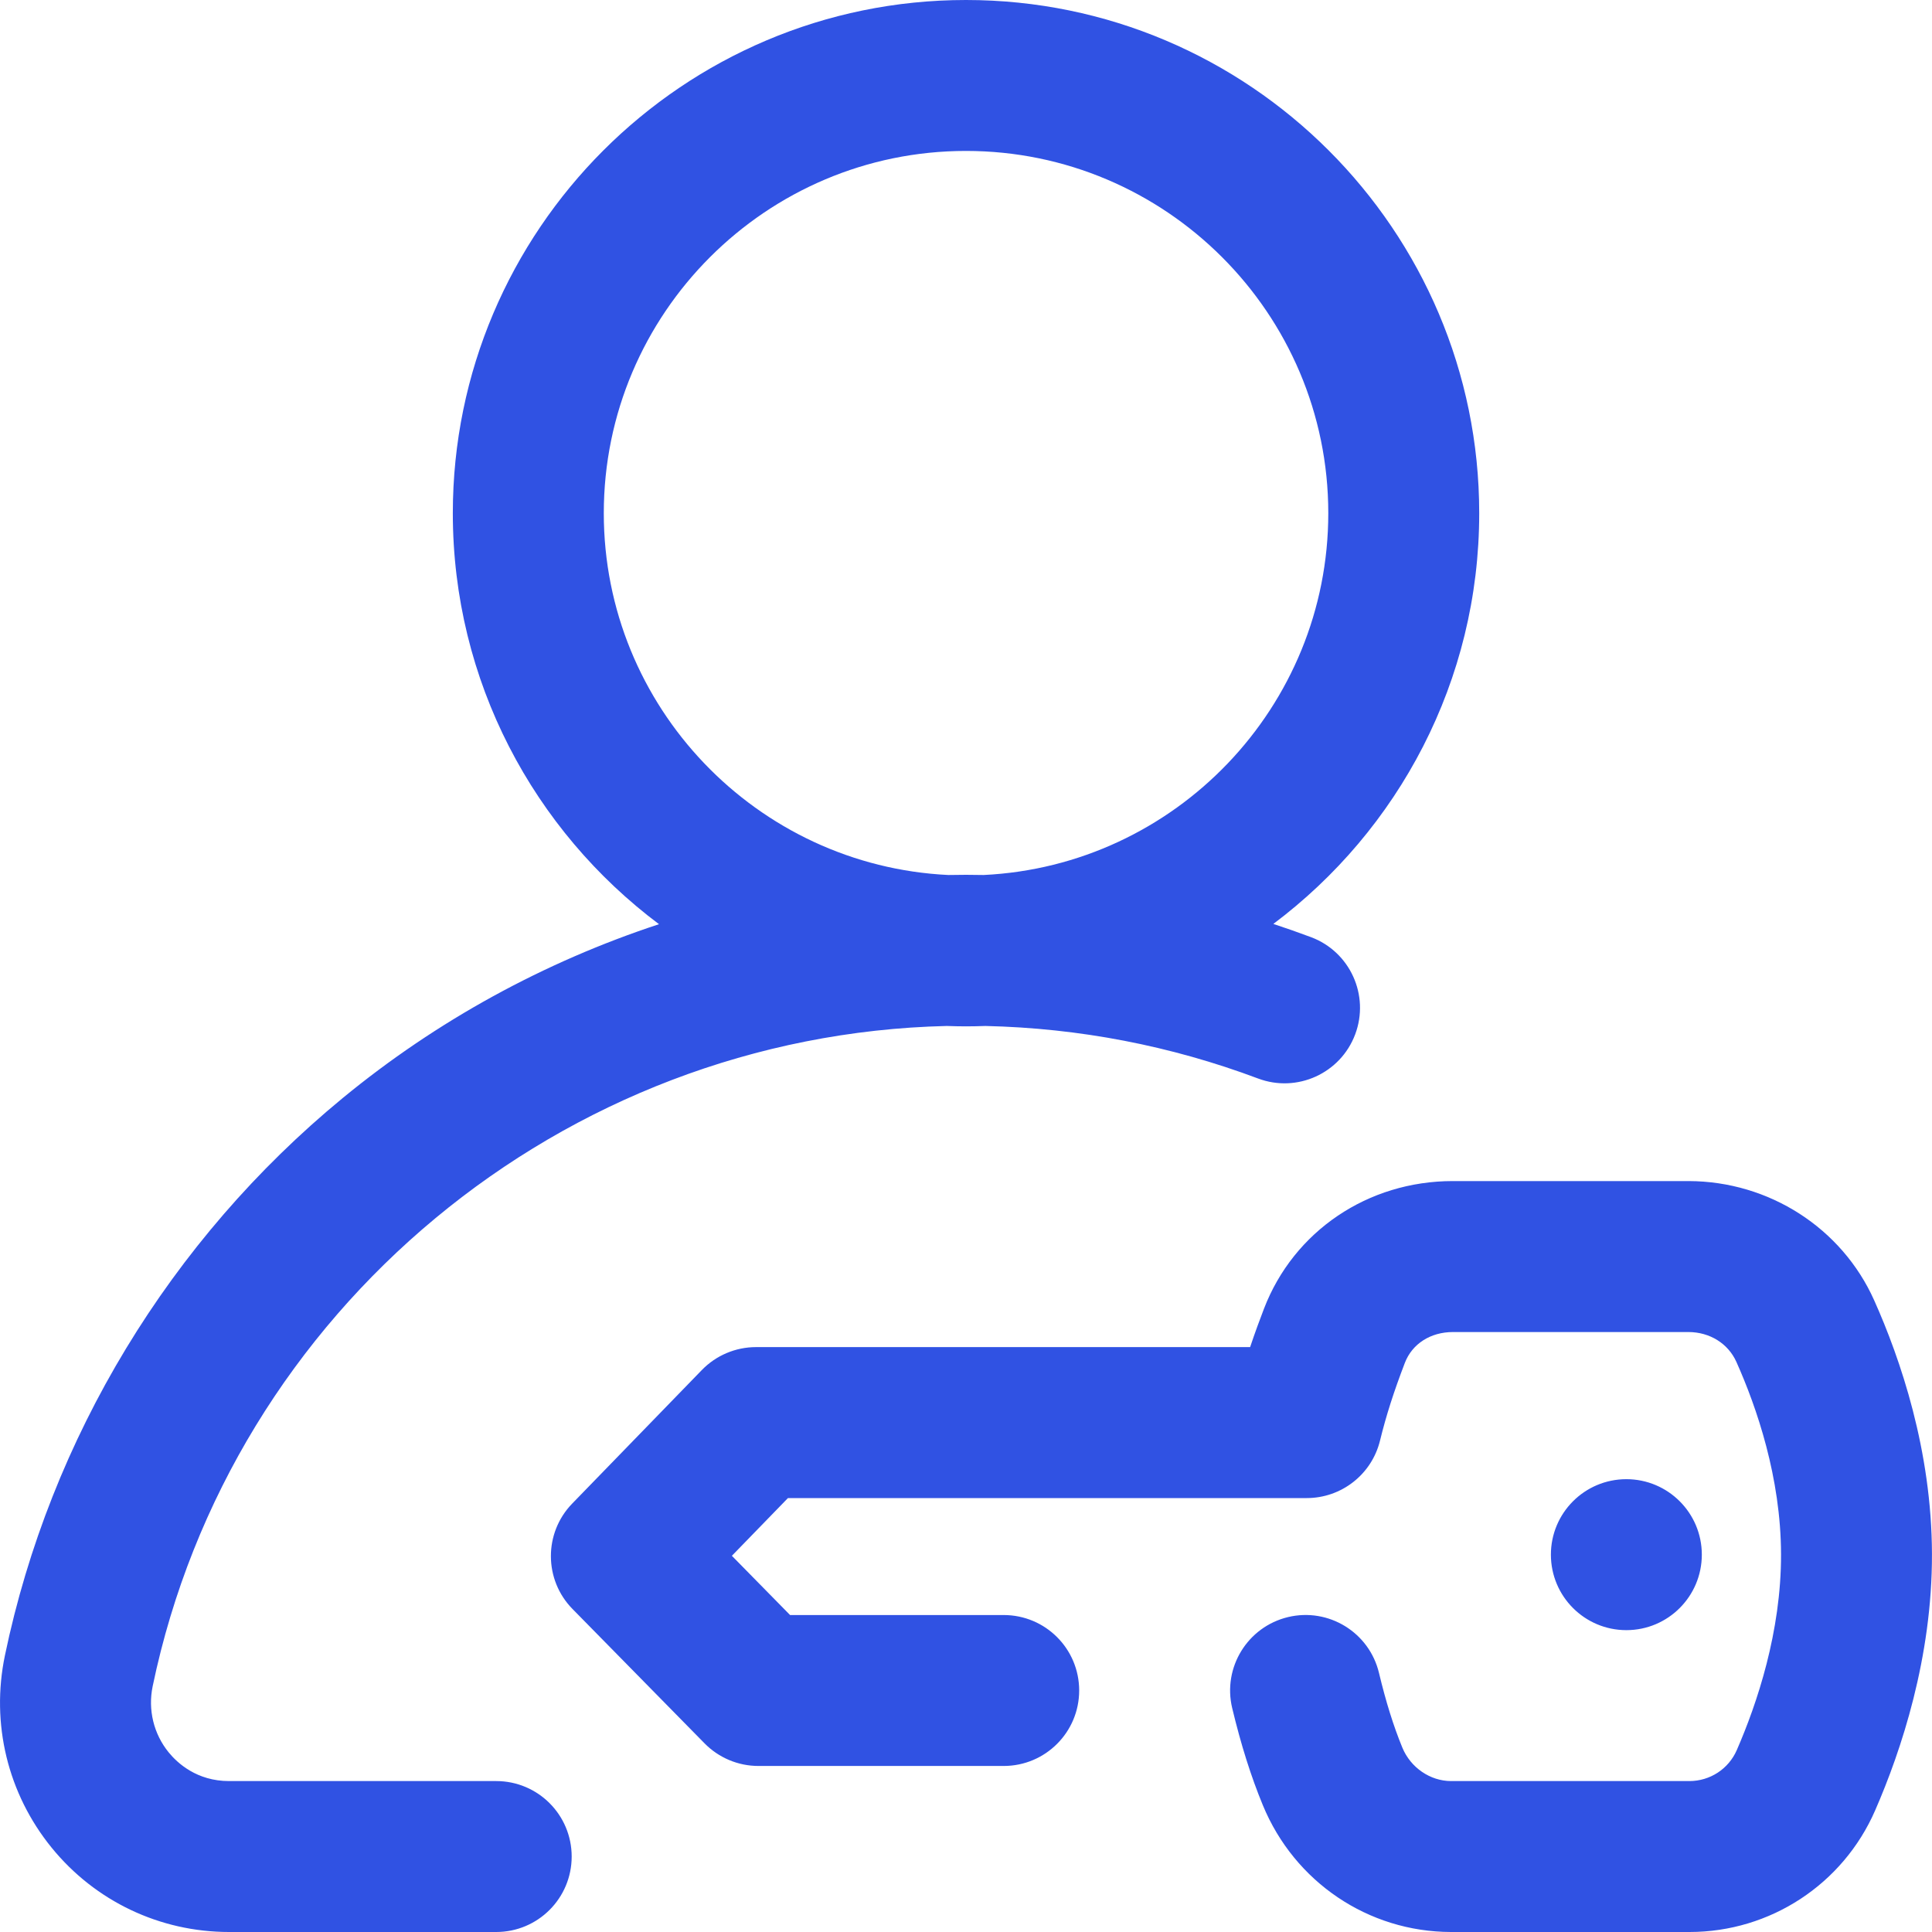 <svg width="50" height="50" viewBox="0 0 50 50" fill="none" xmlns="http://www.w3.org/2000/svg">
<path fill-rule="evenodd" clip-rule="evenodd" d="M12.842 46.094H5.928C5.094 46.094 4.591 45.628 4.365 45.351C3.976 44.872 3.825 44.248 3.951 43.64C5.98 33.898 14.577 26.783 24.503 26.552C24.668 26.558 24.834 26.562 25 26.562C25.169 26.562 25.336 26.558 25.503 26.552C27.93 26.607 30.3 27.064 32.557 27.911C33.567 28.291 34.693 27.779 35.072 26.769C35.451 25.759 34.94 24.633 33.93 24.254C33.607 24.133 33.281 24.019 32.954 23.911C36.187 21.486 38.282 17.624 38.282 13.281C38.282 5.958 32.324 0 25 0C17.677 0 11.719 5.958 11.719 13.281C11.719 17.628 13.818 21.493 17.055 23.918C14.089 24.894 11.306 26.413 8.871 28.416C4.405 32.09 1.299 37.214 0.127 42.844C-0.24 44.608 0.2 46.42 1.335 47.816C2.463 49.204 4.138 50 5.928 50H12.842C13.921 50 14.795 49.126 14.795 48.047C14.795 46.968 13.921 46.094 12.842 46.094ZM15.626 13.281C15.626 8.112 19.831 3.906 25 3.906C30.17 3.906 34.376 8.112 34.376 13.281C34.376 18.298 30.415 22.406 25.457 22.645C25.305 22.642 25.153 22.64 25 22.64C24.848 22.64 24.695 22.642 24.543 22.645C19.585 22.405 15.626 18.297 15.626 13.281ZM48.504 33.653C47.668 31.783 45.785 30.571 43.702 30.566H37.611H37.598C35.401 30.566 33.484 31.861 32.712 33.868C32.61 34.135 32.484 34.471 32.353 34.863H19.566C19.038 34.863 18.532 35.077 18.164 35.456L14.809 38.912C14.07 39.673 14.074 40.885 14.817 41.641L18.235 45.119C18.603 45.493 19.105 45.703 19.628 45.703H25.976C27.055 45.703 27.929 44.829 27.929 43.75C27.929 42.671 27.055 41.797 25.976 41.797H20.447L18.941 40.264L20.392 38.77H33.818C34.718 38.77 35.502 38.155 35.715 37.281C35.873 36.636 36.072 36.015 36.358 35.27C36.547 34.778 37.022 34.473 37.603 34.473H37.606H43.697C44.25 34.474 44.725 34.771 44.938 35.247C45.462 36.42 46.089 38.236 46.093 40.226C46.098 42.231 45.472 44.089 44.947 45.294C44.735 45.78 44.255 46.094 43.72 46.094H43.717H37.553C37.012 46.093 36.506 45.745 36.293 45.229C36.065 44.675 35.867 44.043 35.688 43.295C35.437 42.246 34.383 41.599 33.334 41.85C32.285 42.102 31.638 43.156 31.889 44.205C32.116 45.152 32.375 45.974 32.682 46.718C33.502 48.707 35.41 49.995 37.548 50H43.712H43.725C45.81 50 47.694 48.767 48.528 46.855C49.203 45.307 50.006 42.899 49.999 40.217C49.993 37.542 49.183 35.171 48.504 33.653ZM44.043 40.234C44.043 41.313 43.169 42.188 42.09 42.188C41.011 42.188 40.137 41.313 40.137 40.234C40.137 39.156 41.011 38.281 42.09 38.281C43.169 38.281 44.043 39.156 44.043 40.234Z" fill="#3052E3"/>
</svg>
